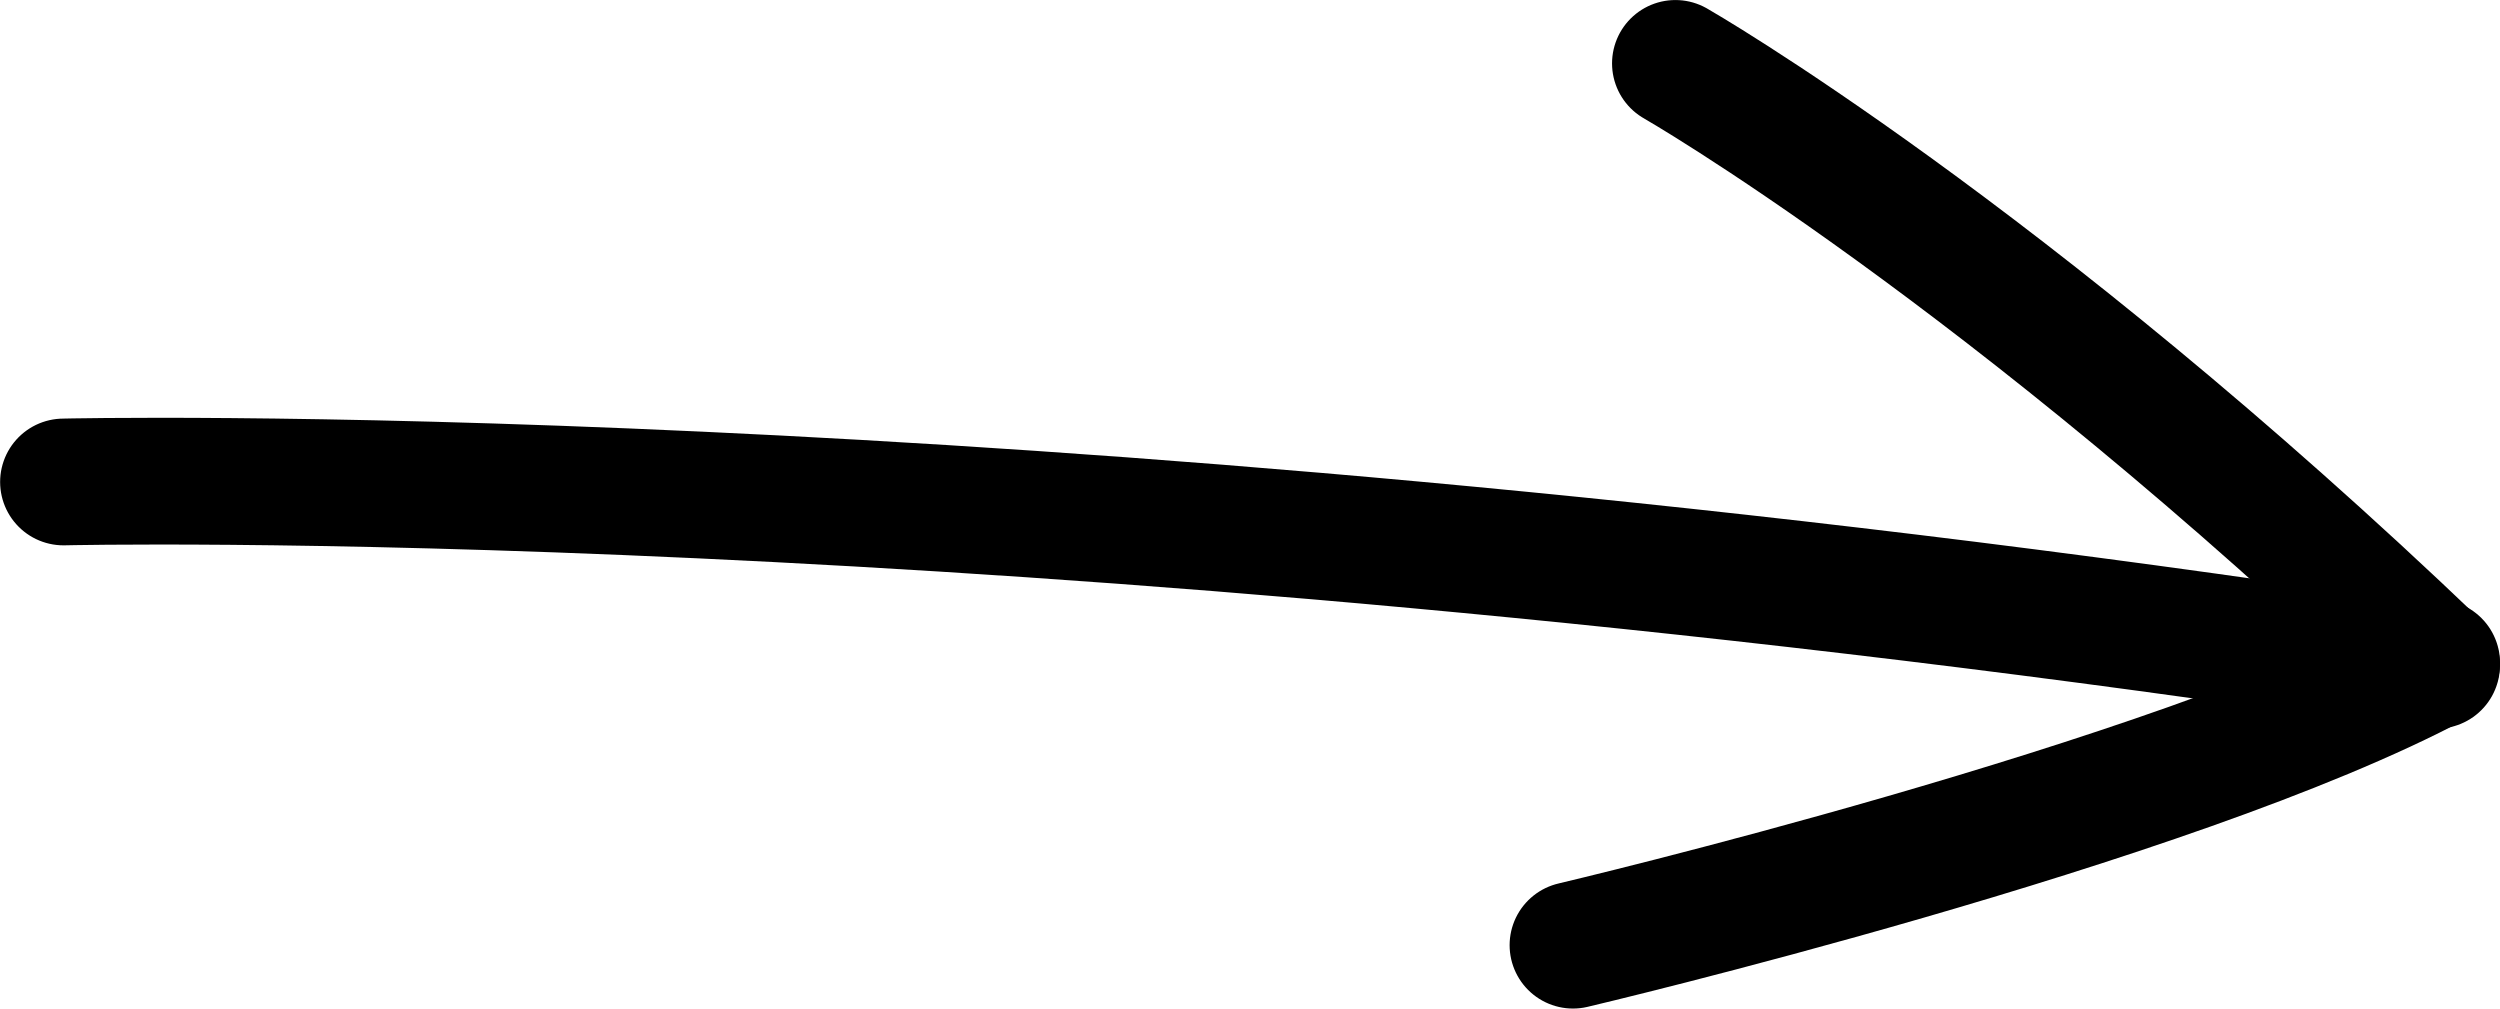 <?xml version="1.0" encoding="utf-8"?>
<!-- Generator: Adobe Illustrator 16.0.4, SVG Export Plug-In . SVG Version: 6.00 Build 0)  -->
<!DOCTYPE svg PUBLIC "-//W3C//DTD SVG 1.1 Tiny//EN" "http://www.w3.org/Graphics/SVG/1.1/DTD/svg11-tiny.dtd">
<svg version="1.1" baseProfile="tiny" id="Ebene_1" xmlns="http://www.w3.org/2000/svg" xmlns:xlink="http://www.w3.org/1999/xlink"
	 x="0px" y="0px" width="162.734px" height="65.65px" viewBox="0 0 162.734 65.65" xml:space="preserve">
<g>
	<path fill="none" stroke="#000000" stroke-width="8.25" stroke-linecap="round" stroke-linejoin="round" d="M4.133,31.373
		c0,0,61.25-1.473,147.57,11.199"/>
	<path fill="none" stroke="#000000" stroke-width="8.25" stroke-linecap="round" stroke-linejoin="round" d="M109.059,4.127
		c0,0,21.438,12.273,49.547,39.179"/>
	<path fill="none" stroke="#000000" stroke-width="8.25" stroke-linecap="round" stroke-linejoin="round" d="M102.391,61.525
		c0,0,39-9.188,56.219-18.375"/>
</g>
</svg>
